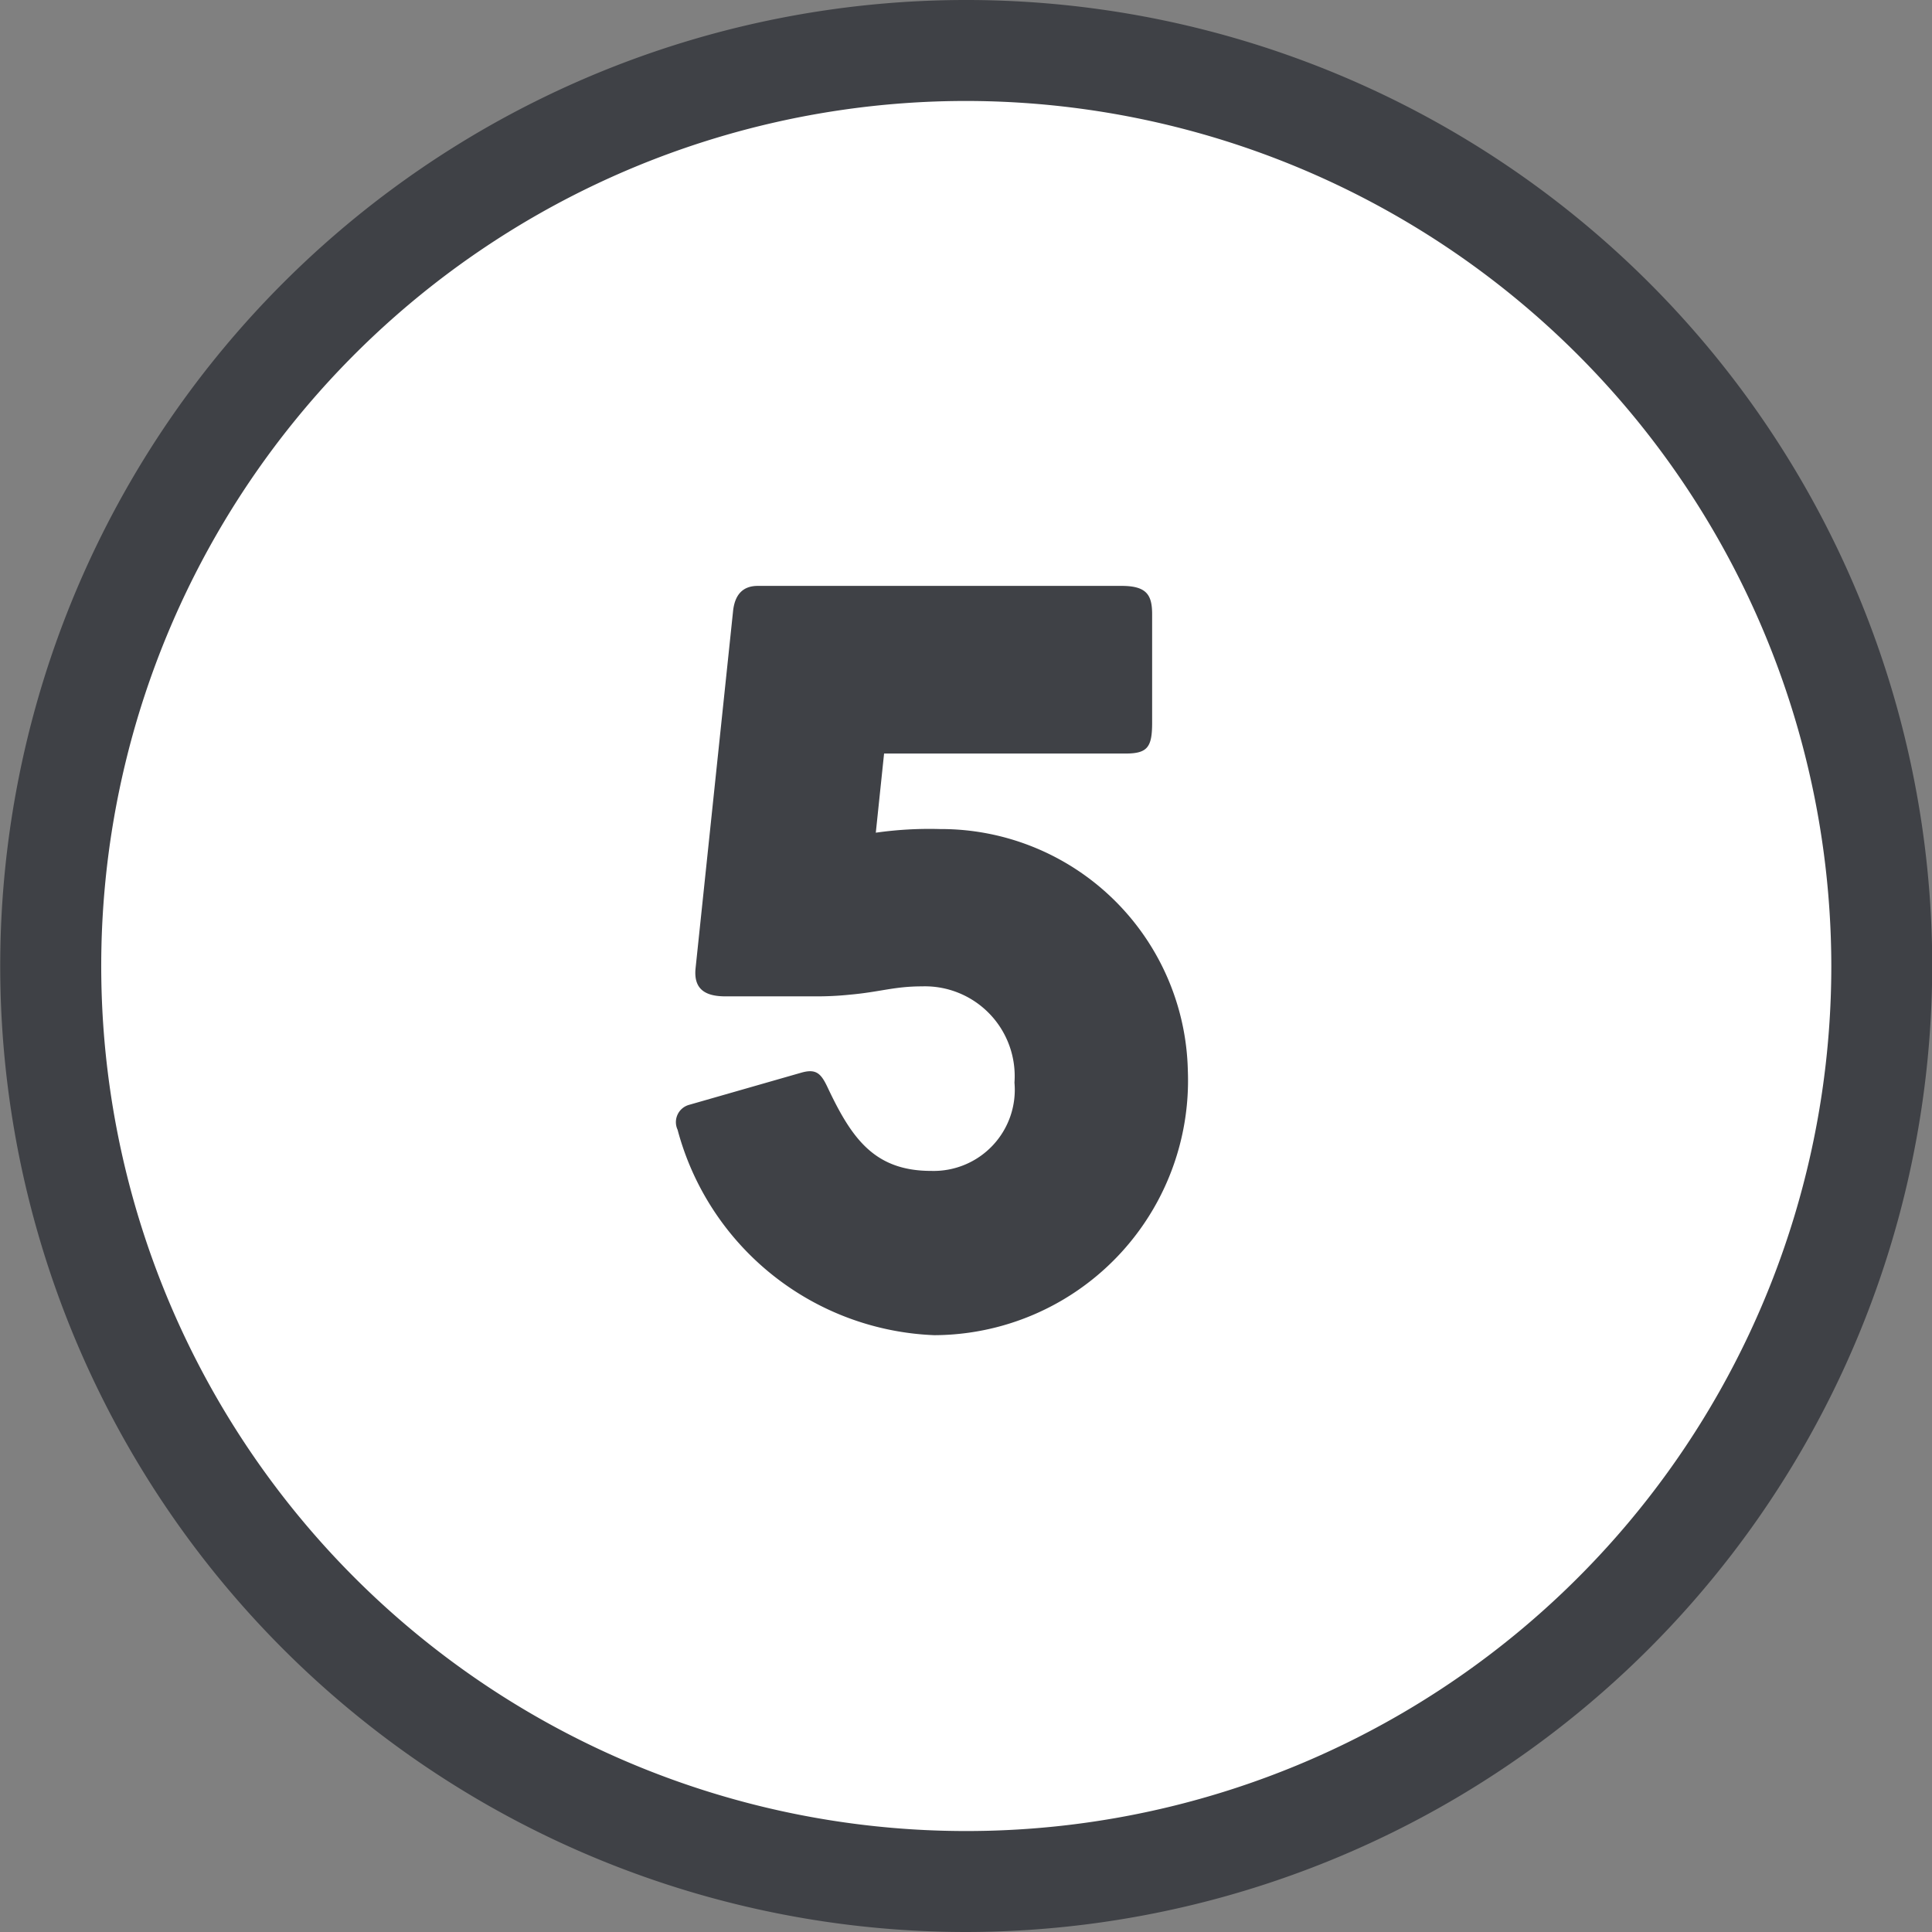 <?xml version="1.0" encoding="UTF-8"?><svg xmlns="http://www.w3.org/2000/svg" xmlns:xlink="http://www.w3.org/1999/xlink" width="35" height="35" viewBox="0 0 35 35">
  <rect x="0" y="0" width="35" height="35" fill="#808080" stroke="none"/>
  <defs>
    <style>
      .cls-1 {
        clip-path: url(#clip-cms_funktionsbekleidung_pflege_step_5);
      }

      .cls-2 {
        fill: #fff;
      }

      .cls-3 {
        fill: #3f4146;
      }
    </style>
    <clipPath id="clip-cms_funktionsbekleidung_pflege_step_5">
      <rect width="35" height="35"/>
    </clipPath>
  </defs>
  <g id="cms_funktionsbekleidung_pflege_step_5" class="cls-1">
    <g id="_5" data-name="5" transform="translate(-180.157 -338.38)">
      <circle id="Ellipse_122" data-name="Ellipse 122" class="cls-2" cx="16.5" cy="16.5" r="16.5" transform="translate(181.157 339.38)"/>
      <path id="Pfad_284" data-name="Pfad 284" class="cls-3" d="M197.3,373.38a17.5,17.5,0,1,1,17.5-17.5A17.521,17.521,0,0,1,197.3,373.38Zm0-33.171a15.671,15.671,0,1,0,15.672,15.671A15.689,15.689,0,0,0,197.3,340.209Z" transform="translate(0.361)"/>
      <path id="Pfad_842" data-name="Pfad 842" class="cls-3" d="M-4.519-3.984a.325.325,0,0,0-.206.45A5.016,5.016,0,0,0-.075.188,4.613,4.613,0,0,0,4.519-4.6,4.475,4.475,0,0,0,.028-8.981a6.854,6.854,0,0,0-1.162.066l.15-1.434H3.394c.4,0,.478-.122.478-.562v-1.959c0-.347-.094-.516-.553-.516H-3.272q-.408,0-.45.478L-4.4-6.45c-.037.4.216.5.544.5h1.631A5.735,5.735,0,0,0-1.6-5.981c.534-.047.8-.15,1.3-.15A1.627,1.627,0,0,1,1.378-4.388a1.47,1.47,0,0,1-1.509,1.6c-1.022,0-1.434-.581-1.866-1.491-.122-.263-.206-.366-.478-.291Z" transform="translate(197.157 362.38)"/>
    </g>
  </g>
</svg>
